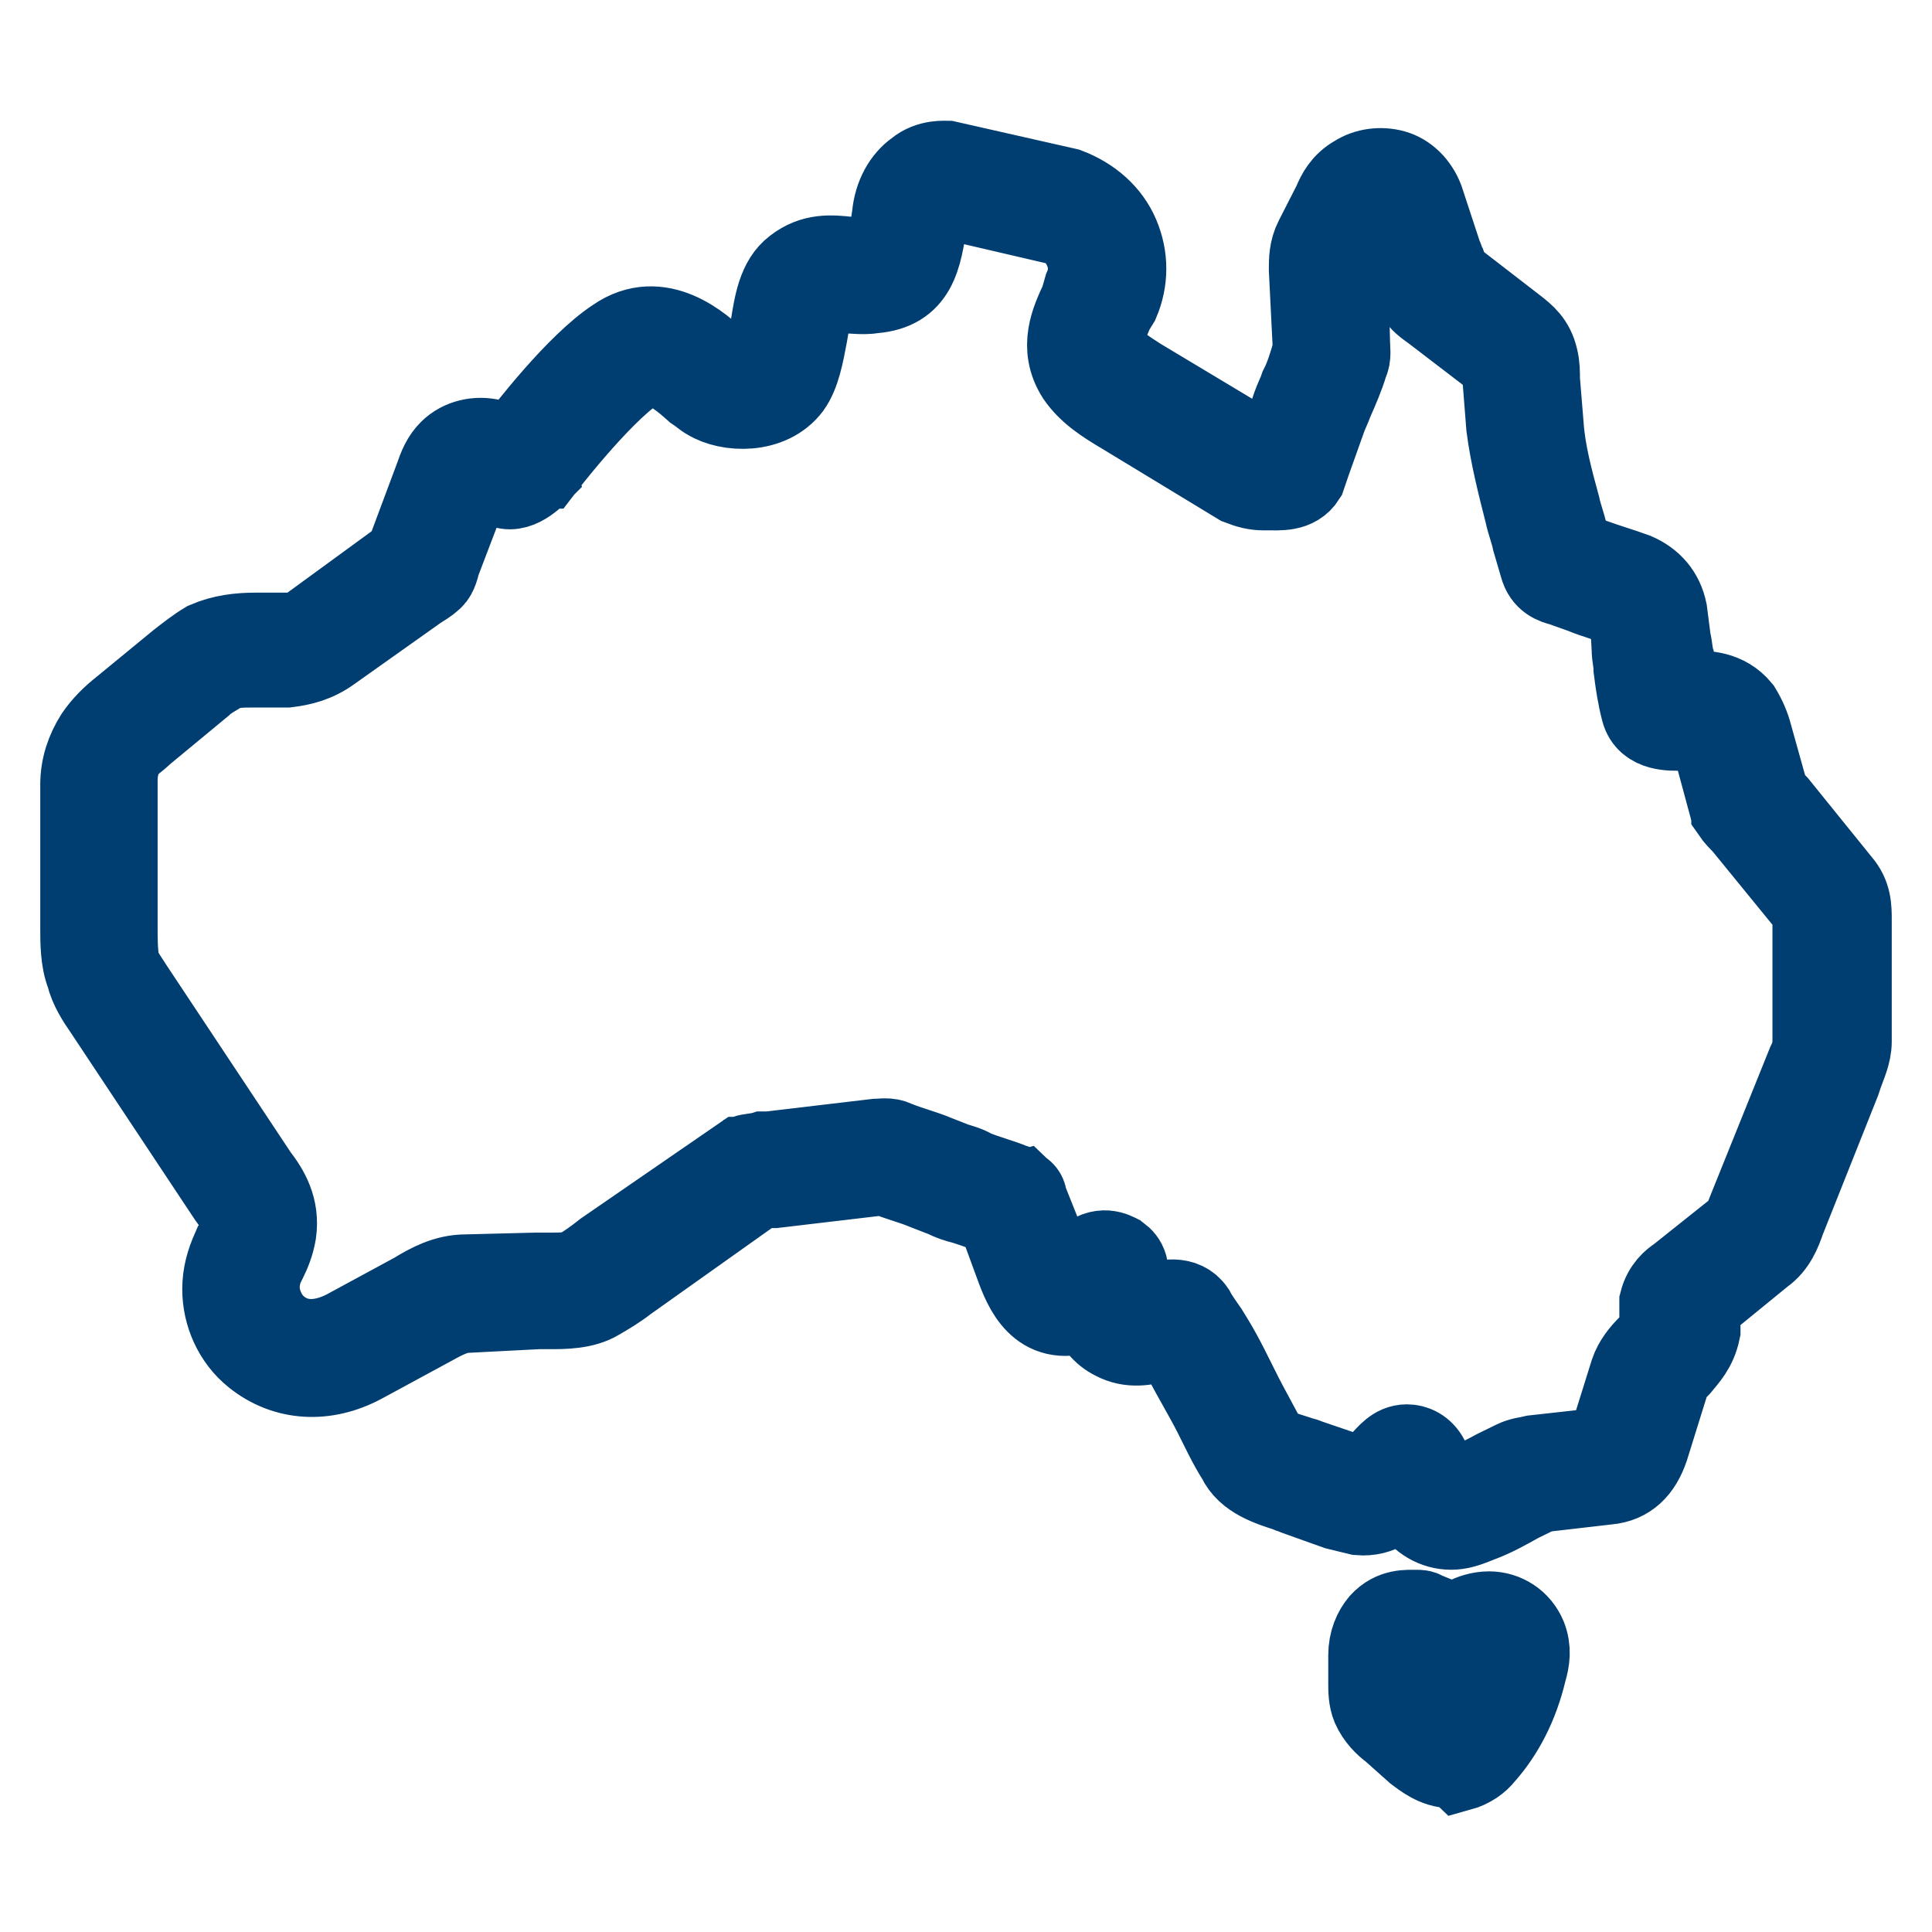 <svg width="24" height="24" viewBox="0 0 24 24" fill="none" xmlns="http://www.w3.org/2000/svg">
<path d="M18.031 21.962C17.829 21.962 17.667 21.826 17.587 21.767L17.283 21.496C17.202 21.437 17.101 21.34 17.041 21.204C17 21.107 17 20.991 17 20.913V20.564C17 20.389 17.061 20.253 17.142 20.156C17.303 19.981 17.485 20.001 17.607 20.001C17.627 20.001 17.667 20.001 17.688 20.02L17.829 20.078C17.93 20.117 17.991 20.137 18.072 20.137C18.112 20.137 18.153 20.117 18.193 20.098C18.274 20.059 18.375 20.02 18.497 20.02C18.699 20.02 18.881 20.137 18.962 20.331C19.022 20.486 19.002 20.622 18.962 20.758C18.861 21.185 18.678 21.534 18.436 21.806C18.375 21.884 18.274 21.961 18.132 22C18.092 21.962 18.072 21.962 18.031 21.962L18.031 21.962ZM17.506 20.37C17.465 20.37 17.465 20.37 17.445 20.389C17.425 20.428 17.404 20.486 17.404 20.544V20.913V21.069C17.425 21.108 17.485 21.166 17.546 21.204L17.869 21.476C17.95 21.554 18.011 21.593 18.052 21.573C18.072 21.573 18.092 21.554 18.132 21.496C18.335 21.282 18.476 20.991 18.577 20.622C18.598 20.545 18.618 20.467 18.598 20.428C18.577 20.389 18.557 20.37 18.517 20.37C18.476 20.37 18.436 20.389 18.375 20.409C18.314 20.428 18.254 20.448 18.213 20.467C18.011 20.506 17.849 20.448 17.728 20.389L17.627 20.351C17.546 20.37 17.526 20.37 17.506 20.37V20.37Z" fill="black" stroke="#003D70"/>
<path d="M18.027 19C17.82 19 17.637 18.888 17.523 18.708C17.5 18.663 17.454 18.596 17.431 18.551C17.317 18.686 17.156 18.843 16.881 18.82C16.789 18.798 16.698 18.775 16.606 18.753L16.102 18.573C16.056 18.551 16.033 18.551 15.987 18.528C15.781 18.461 15.483 18.371 15.369 18.124C15.254 17.944 15.162 17.742 15.071 17.563C14.956 17.338 14.819 17.113 14.704 16.889C14.681 16.844 14.658 16.799 14.635 16.754C14.612 16.709 14.589 16.665 14.566 16.62H14.544C14.521 16.62 14.498 16.642 14.475 16.642L14.406 16.665C14.245 16.709 14.039 16.754 13.833 16.642C13.696 16.575 13.581 16.44 13.535 16.283C13.489 16.305 13.444 16.328 13.375 16.328C12.848 16.44 12.687 15.924 12.595 15.677L12.389 15.115C12.252 15.048 12.114 15.003 11.977 14.958C11.885 14.936 11.816 14.913 11.725 14.868L11.495 14.779C11.335 14.711 11.152 14.666 10.991 14.599H10.945L9.616 14.756H9.525H9.433L9.364 14.801L7.783 15.924C7.669 16.013 7.554 16.081 7.439 16.148C7.256 16.26 7.004 16.26 6.821 16.26H6.683L5.812 16.305C5.675 16.305 5.537 16.373 5.377 16.462L4.506 16.934C4.048 17.181 3.544 17.159 3.154 16.844C2.902 16.642 2.764 16.328 2.764 16.014C2.764 15.834 2.81 15.677 2.879 15.52L2.925 15.475C2.971 15.407 2.994 15.34 2.994 15.295C3.017 15.138 2.948 15.025 2.833 14.868L1.298 12.555C1.206 12.421 1.115 12.286 1.069 12.106C1 11.927 1 11.702 1 11.522V9.748C1 9.524 1.069 9.322 1.183 9.142C1.275 9.007 1.39 8.895 1.504 8.805L2.215 8.221C2.329 8.132 2.444 8.042 2.558 7.974C2.765 7.885 2.971 7.862 3.177 7.862H3.613C3.704 7.862 3.796 7.84 3.888 7.75L4.965 6.964C4.988 6.942 5.033 6.919 5.033 6.919C5.033 6.919 5.033 6.874 5.056 6.852L5.4 5.931C5.446 5.796 5.492 5.684 5.584 5.594C5.721 5.459 5.927 5.414 6.111 5.459C6.202 5.482 6.271 5.527 6.34 5.572L6.363 5.549C6.386 5.527 6.386 5.527 6.408 5.504C6.523 5.347 7.165 4.516 7.646 4.202C8.196 3.82 8.723 4.292 8.929 4.494C8.975 4.516 8.998 4.561 9.021 4.561C9.09 4.606 9.342 4.629 9.456 4.516C9.502 4.449 9.548 4.224 9.571 4.067C9.617 3.775 9.662 3.483 9.869 3.326C10.098 3.146 10.327 3.169 10.533 3.191C10.625 3.191 10.717 3.214 10.808 3.191C10.946 3.169 11.015 3.169 11.083 2.675C11.106 2.428 11.221 2.226 11.381 2.114C11.541 1.979 11.748 2.001 11.771 2.001L13.26 2.338C13.558 2.451 13.787 2.653 13.902 2.922C14.017 3.192 14.017 3.484 13.902 3.753L13.833 3.865C13.719 4.135 13.673 4.247 13.764 4.382C13.833 4.494 14.016 4.606 14.154 4.696L15.689 5.617H15.781H15.872V5.572L16.056 5.033C16.079 4.965 16.125 4.876 16.147 4.808C16.216 4.674 16.262 4.516 16.308 4.359V4.269L16.262 3.349C16.262 3.236 16.262 3.102 16.331 2.967L16.56 2.518C16.606 2.406 16.675 2.271 16.835 2.181C16.973 2.091 17.156 2.069 17.316 2.114C17.477 2.159 17.614 2.293 17.683 2.473L17.912 3.169C17.935 3.214 17.935 3.236 17.958 3.281C17.981 3.349 18.004 3.393 18.027 3.461C18.027 3.461 18.05 3.461 18.073 3.483L18.829 4.067C18.944 4.157 19.058 4.247 19.104 4.449C19.127 4.539 19.127 4.629 19.127 4.718L19.173 5.28C19.196 5.617 19.287 5.953 19.379 6.29C19.402 6.402 19.448 6.515 19.471 6.627L19.54 6.852L19.791 6.942C19.975 7.009 20.135 7.054 20.318 7.121C20.525 7.211 20.662 7.368 20.708 7.593L20.754 7.952C20.777 8.042 20.777 8.132 20.8 8.199C20.823 8.334 20.823 8.446 20.846 8.581H20.869H20.96H21.006C21.189 8.581 21.441 8.581 21.625 8.805C21.694 8.918 21.739 9.03 21.762 9.12L21.969 9.861C21.991 9.883 22.015 9.906 22.015 9.928L22.083 9.996L22.863 10.961C23 11.118 23 11.276 23 11.433V12.353V12.937C23 13.094 22.931 13.229 22.885 13.364L22.863 13.431L22.175 15.16C22.129 15.295 22.061 15.475 21.9 15.587L21.213 16.148L21.167 16.193C21.144 16.193 21.144 16.216 21.121 16.216V16.53C21.075 16.755 20.96 16.867 20.869 16.979C20.8 17.047 20.754 17.114 20.731 17.181L20.479 17.99C20.388 18.259 20.227 18.416 19.975 18.439L19.196 18.529C19.127 18.529 19.104 18.529 19.104 18.551L18.875 18.663C18.715 18.753 18.554 18.843 18.371 18.91C18.21 18.977 18.118 19 18.027 19L18.027 19ZM17.477 17.945C17.568 17.945 17.683 17.989 17.752 18.124C17.775 18.169 17.798 18.214 17.821 18.259C17.843 18.326 17.889 18.394 17.912 18.461C17.958 18.551 18.05 18.529 18.096 18.506C18.256 18.416 18.416 18.349 18.577 18.259L18.806 18.147C18.898 18.102 18.966 18.102 19.058 18.079L19.86 17.99C19.906 17.99 19.952 17.967 19.997 17.855L20.25 17.046C20.295 16.912 20.387 16.799 20.479 16.709C20.547 16.642 20.616 16.575 20.616 16.507V16.171C20.662 15.991 20.776 15.901 20.845 15.856L21.578 15.272C21.647 15.227 21.67 15.137 21.716 15.025L22.449 13.206C22.495 13.117 22.518 13.027 22.518 12.937V12.376V11.455C22.518 11.343 22.518 11.298 22.472 11.253L21.647 10.242C21.602 10.197 21.556 10.152 21.51 10.085C21.51 10.063 21.487 10.063 21.487 10.04L21.281 9.277C21.258 9.209 21.258 9.142 21.235 9.119C21.212 9.074 21.143 9.074 21.006 9.074H20.891C20.776 9.074 20.456 9.097 20.387 8.827C20.341 8.648 20.318 8.491 20.295 8.311C20.295 8.221 20.272 8.154 20.272 8.064L20.25 7.66C20.25 7.593 20.204 7.57 20.158 7.548C19.997 7.48 19.814 7.436 19.654 7.368L19.402 7.278C19.31 7.256 19.173 7.211 19.127 7.031L19.035 6.717C19.012 6.605 18.966 6.492 18.943 6.38C18.852 6.021 18.76 5.661 18.714 5.302L18.668 4.718C18.668 4.651 18.668 4.584 18.645 4.539C18.645 4.494 18.622 4.494 18.531 4.426L17.798 3.865C17.706 3.798 17.637 3.753 17.591 3.663C17.545 3.595 17.523 3.506 17.5 3.416C17.523 3.371 17.5 3.349 17.5 3.304L17.271 2.608C17.248 2.585 17.225 2.54 17.179 2.54C17.156 2.54 17.11 2.54 17.087 2.563C17.064 2.585 17.018 2.653 16.996 2.72L16.767 3.169C16.744 3.214 16.744 3.237 16.744 3.326L16.767 4.225C16.767 4.337 16.79 4.427 16.744 4.517C16.698 4.674 16.629 4.831 16.56 4.988C16.537 5.056 16.491 5.145 16.469 5.213L16.285 5.729C16.262 5.796 16.239 5.864 16.216 5.931C16.102 6.111 15.896 6.088 15.735 6.088H15.689C15.598 6.088 15.506 6.066 15.391 6.021L13.948 5.145C13.719 5.01 13.512 4.876 13.375 4.674C13.146 4.314 13.306 3.977 13.421 3.731L13.466 3.573C13.535 3.416 13.535 3.259 13.466 3.102C13.398 2.945 13.283 2.832 13.123 2.787L11.679 2.451C11.633 2.451 11.541 2.54 11.518 2.72C11.45 3.214 11.381 3.596 10.854 3.641C10.716 3.663 10.602 3.641 10.487 3.641C10.304 3.618 10.235 3.618 10.166 3.686C10.098 3.731 10.052 4.022 10.029 4.157C9.983 4.404 9.937 4.651 9.823 4.808C9.571 5.145 9.043 5.123 8.791 4.966C8.746 4.943 8.7 4.898 8.631 4.853C8.333 4.584 8.127 4.472 7.898 4.606C7.439 4.921 6.752 5.819 6.752 5.819C6.752 5.819 6.729 5.819 6.729 5.841L6.706 5.864C6.614 5.954 6.385 6.178 6.179 6.021C6.156 6.021 6.156 5.998 6.133 5.976L6.042 5.886H6.019C5.973 5.886 5.95 5.886 5.904 5.909C5.881 5.931 5.858 5.976 5.835 6.043L5.812 6.088L5.469 6.987C5.446 7.076 5.423 7.166 5.354 7.211C5.308 7.256 5.262 7.278 5.194 7.323L4.117 8.087C3.933 8.222 3.75 8.267 3.567 8.289L3.154 8.289C2.994 8.289 2.856 8.289 2.742 8.356C2.673 8.401 2.581 8.446 2.513 8.513L1.779 9.12C1.688 9.21 1.596 9.255 1.55 9.344C1.481 9.457 1.458 9.569 1.458 9.704V11.5C1.458 11.657 1.458 11.814 1.481 11.949C1.504 12.061 1.596 12.174 1.665 12.286L3.2 14.599C3.338 14.778 3.475 15.003 3.429 15.317C3.406 15.452 3.36 15.564 3.315 15.654L3.292 15.699C3.246 15.789 3.223 15.901 3.223 15.991C3.223 16.171 3.315 16.373 3.452 16.485C3.773 16.755 4.139 16.597 4.277 16.53L5.148 16.058C5.331 15.946 5.537 15.834 5.79 15.834L6.66 15.812H6.821C6.958 15.812 7.119 15.812 7.187 15.767C7.302 15.699 7.394 15.632 7.508 15.542L9.204 14.374C9.227 14.374 9.25 14.352 9.25 14.352C9.319 14.329 9.41 14.329 9.479 14.307H9.548L10.877 14.15C10.946 14.15 11.037 14.127 11.129 14.172C11.289 14.24 11.473 14.284 11.633 14.352L11.862 14.442C11.931 14.464 12.023 14.487 12.091 14.531C12.252 14.599 12.435 14.644 12.595 14.711C12.618 14.711 12.618 14.734 12.641 14.734L12.687 14.778C12.733 14.801 12.756 14.846 12.756 14.891L12.962 15.407C12.985 15.452 12.985 15.475 13.008 15.52C13.123 15.834 13.169 15.879 13.237 15.879C13.283 15.879 13.352 15.789 13.398 15.722L13.466 15.654C13.673 15.452 13.856 15.564 13.902 15.587C13.993 15.654 14.062 15.766 13.971 15.968L13.948 16.036C13.925 16.081 13.925 16.103 13.925 16.125C13.925 16.171 13.948 16.215 13.994 16.238C14.04 16.26 14.131 16.238 14.223 16.215L14.314 16.193C14.452 16.148 14.704 16.081 14.841 16.283C14.887 16.372 14.956 16.462 15.002 16.53L15.071 16.642C15.208 16.866 15.323 17.113 15.437 17.338C15.529 17.518 15.644 17.72 15.735 17.899C15.781 17.989 15.964 18.034 16.102 18.079C16.148 18.101 16.193 18.101 16.239 18.124L16.766 18.304C16.812 18.326 16.881 18.349 16.927 18.349C16.973 18.349 17.018 18.326 17.11 18.191L17.156 18.146C17.225 18.079 17.316 17.945 17.477 17.945L17.477 17.945Z" fill="black" stroke="#003D70"/>
</svg>
